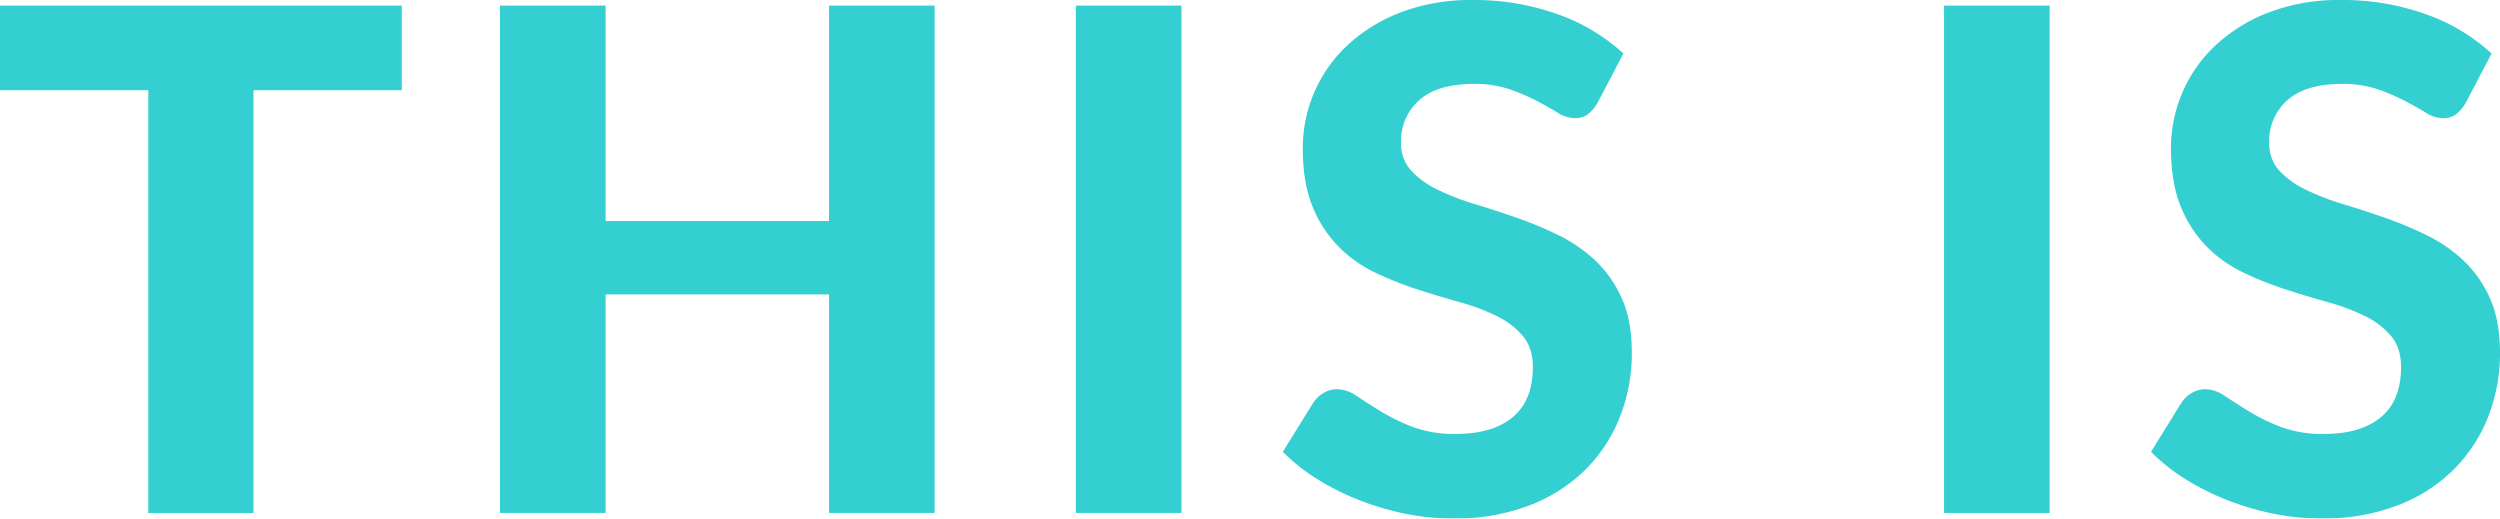 <svg xmlns="http://www.w3.org/2000/svg" width="846.024" height="175.478" viewBox="0 0 846.024 175.478">
  <g id="thisis" transform="translate(0)" opacity="0.8" style="isolation: isolate">
    <path id="パス_313" data-name="パス 313" d="M646.4,1371.767H596.224v143.056h-35.61V1371.767H510.436V1343.13H646.4Z" transform="translate(-510.436 -1341.234)" fill="#01c3c5"/>
    <path id="パス_314" data-name="パス 314" d="M688.041,1343.13v171.693H652.3v-73.954H576.7v73.954H540.961V1343.13H576.7v72.889h75.6V1343.13Z" transform="translate(-371.752 -1341.234)" fill="#01c3c5"/>
    <path id="パス_315" data-name="パス 315" d="M611.849,1514.823H576.117V1343.13h35.732Z" transform="translate(-212.028 -1341.234)" fill="#01c3c5"/>
    <path id="パス_316" data-name="パス 316" d="M695.245,1377.577a13.4,13.4,0,0,1-3.37,3.964,7.378,7.378,0,0,1-4.44,1.241,10.954,10.954,0,0,1-5.621-1.829q-3.01-1.837-7.035-3.969a69.123,69.123,0,0,0-9.23-3.964,36.673,36.673,0,0,0-12.189-1.835q-12.306,0-18.459,5.505a18.371,18.371,0,0,0-6.153,14.373,13.469,13.469,0,0,0,3.376,9.407,29.2,29.2,0,0,0,8.869,6.447,81.388,81.388,0,0,0,12.483,4.856q6.984,2.128,14.318,4.673a125.748,125.748,0,0,1,14.318,5.976,50.491,50.491,0,0,1,12.484,8.636,39.779,39.779,0,0,1,8.875,12.721q3.368,7.517,3.371,18.282a58.705,58.705,0,0,1-4.08,21.952,52.2,52.2,0,0,1-11.774,17.861A54.5,54.5,0,0,1,672,1513.888a70.438,70.438,0,0,1-25.616,4.379,81.163,81.163,0,0,1-16.275-1.652A94.117,94.117,0,0,1,614.491,1512a86.2,86.2,0,0,1-14.141-7.1,62.14,62.14,0,0,1-11.6-9.229l10.41-16.8a10.561,10.561,0,0,1,3.431-3.132,8.782,8.782,0,0,1,4.5-1.247,12.259,12.259,0,0,1,6.746,2.367q3.542,2.37,8.159,5.2a66.04,66.04,0,0,0,10.71,5.211,40.336,40.336,0,0,0,14.618,2.361q12.423,0,19.219-5.676t6.807-16.924q0-6.5-3.37-10.527a27.15,27.15,0,0,0-8.814-6.746,70.454,70.454,0,0,0-12.423-4.673q-6.984-1.954-14.318-4.318a116.882,116.882,0,0,1-14.318-5.682,44.117,44.117,0,0,1-12.428-8.758,41.5,41.5,0,0,1-8.814-13.487q-3.376-8.049-3.371-20a47.514,47.514,0,0,1,14.912-34.547,55.487,55.487,0,0,1,18.038-11.241,66.131,66.131,0,0,1,24.557-4.263,83.368,83.368,0,0,1,28.692,4.8A64.211,64.211,0,0,1,704,1360.9Z" transform="translate(-154.619 -1342.788)" fill="#01c3c5"/>
    <path id="パス_317" data-name="パス 317" d="M664.85,1514.823H629.118V1343.13H664.85Z" transform="translate(28.771 -1341.234)" fill="#01c3c5"/>
    <path id="パス_318" data-name="パス 318" d="M748.251,1377.577a13.487,13.487,0,0,1-3.37,3.964,7.389,7.389,0,0,1-4.44,1.241,10.924,10.924,0,0,1-5.621-1.829q-3.018-1.837-7.04-3.969a68.8,68.8,0,0,0-9.229-3.964,36.638,36.638,0,0,0-12.184-1.835q-12.315,0-18.465,5.505a18.372,18.372,0,0,0-6.153,14.373,13.468,13.468,0,0,0,3.376,9.407,29.222,29.222,0,0,0,8.874,6.447,81.19,81.19,0,0,0,12.484,4.856q6.976,2.128,14.313,4.673a125.359,125.359,0,0,1,14.318,5.976,50.291,50.291,0,0,1,12.483,8.636,39.8,39.8,0,0,1,8.88,12.721q3.368,7.517,3.371,18.282a58.814,58.814,0,0,1-4.08,21.952,52.2,52.2,0,0,1-11.774,17.861,54.527,54.527,0,0,1-19,12.012,70.438,70.438,0,0,1-25.616,4.379,81.151,81.151,0,0,1-16.27-1.652A94.186,94.186,0,0,1,667.491,1512a86.421,86.421,0,0,1-14.141-7.1,62.144,62.144,0,0,1-11.6-9.229l10.416-16.8a10.449,10.449,0,0,1,3.431-3.132,8.764,8.764,0,0,1,4.5-1.247,12.244,12.244,0,0,1,6.746,2.367q3.542,2.37,8.16,5.2a66.312,66.312,0,0,0,10.715,5.211,40.325,40.325,0,0,0,14.612,2.361q12.423,0,19.224-5.676t6.807-16.924q0-6.5-3.37-10.527a27.12,27.12,0,0,0-8.819-6.746,70.3,70.3,0,0,0-12.423-4.673q-6.984-1.954-14.313-4.318a116.535,116.535,0,0,1-14.318-5.682,44.114,44.114,0,0,1-12.428-8.758,41.512,41.512,0,0,1-8.819-13.487q-3.368-8.049-3.37-20a47.566,47.566,0,0,1,14.911-34.547,55.575,55.575,0,0,1,18.043-11.241,66.082,66.082,0,0,1,24.551-4.263,83.4,83.4,0,0,1,28.7,4.8A64.187,64.187,0,0,1,757,1360.9Z" transform="translate(86.176 -1342.788)" fill="#01c3c5"/>
  </g>
</svg>
